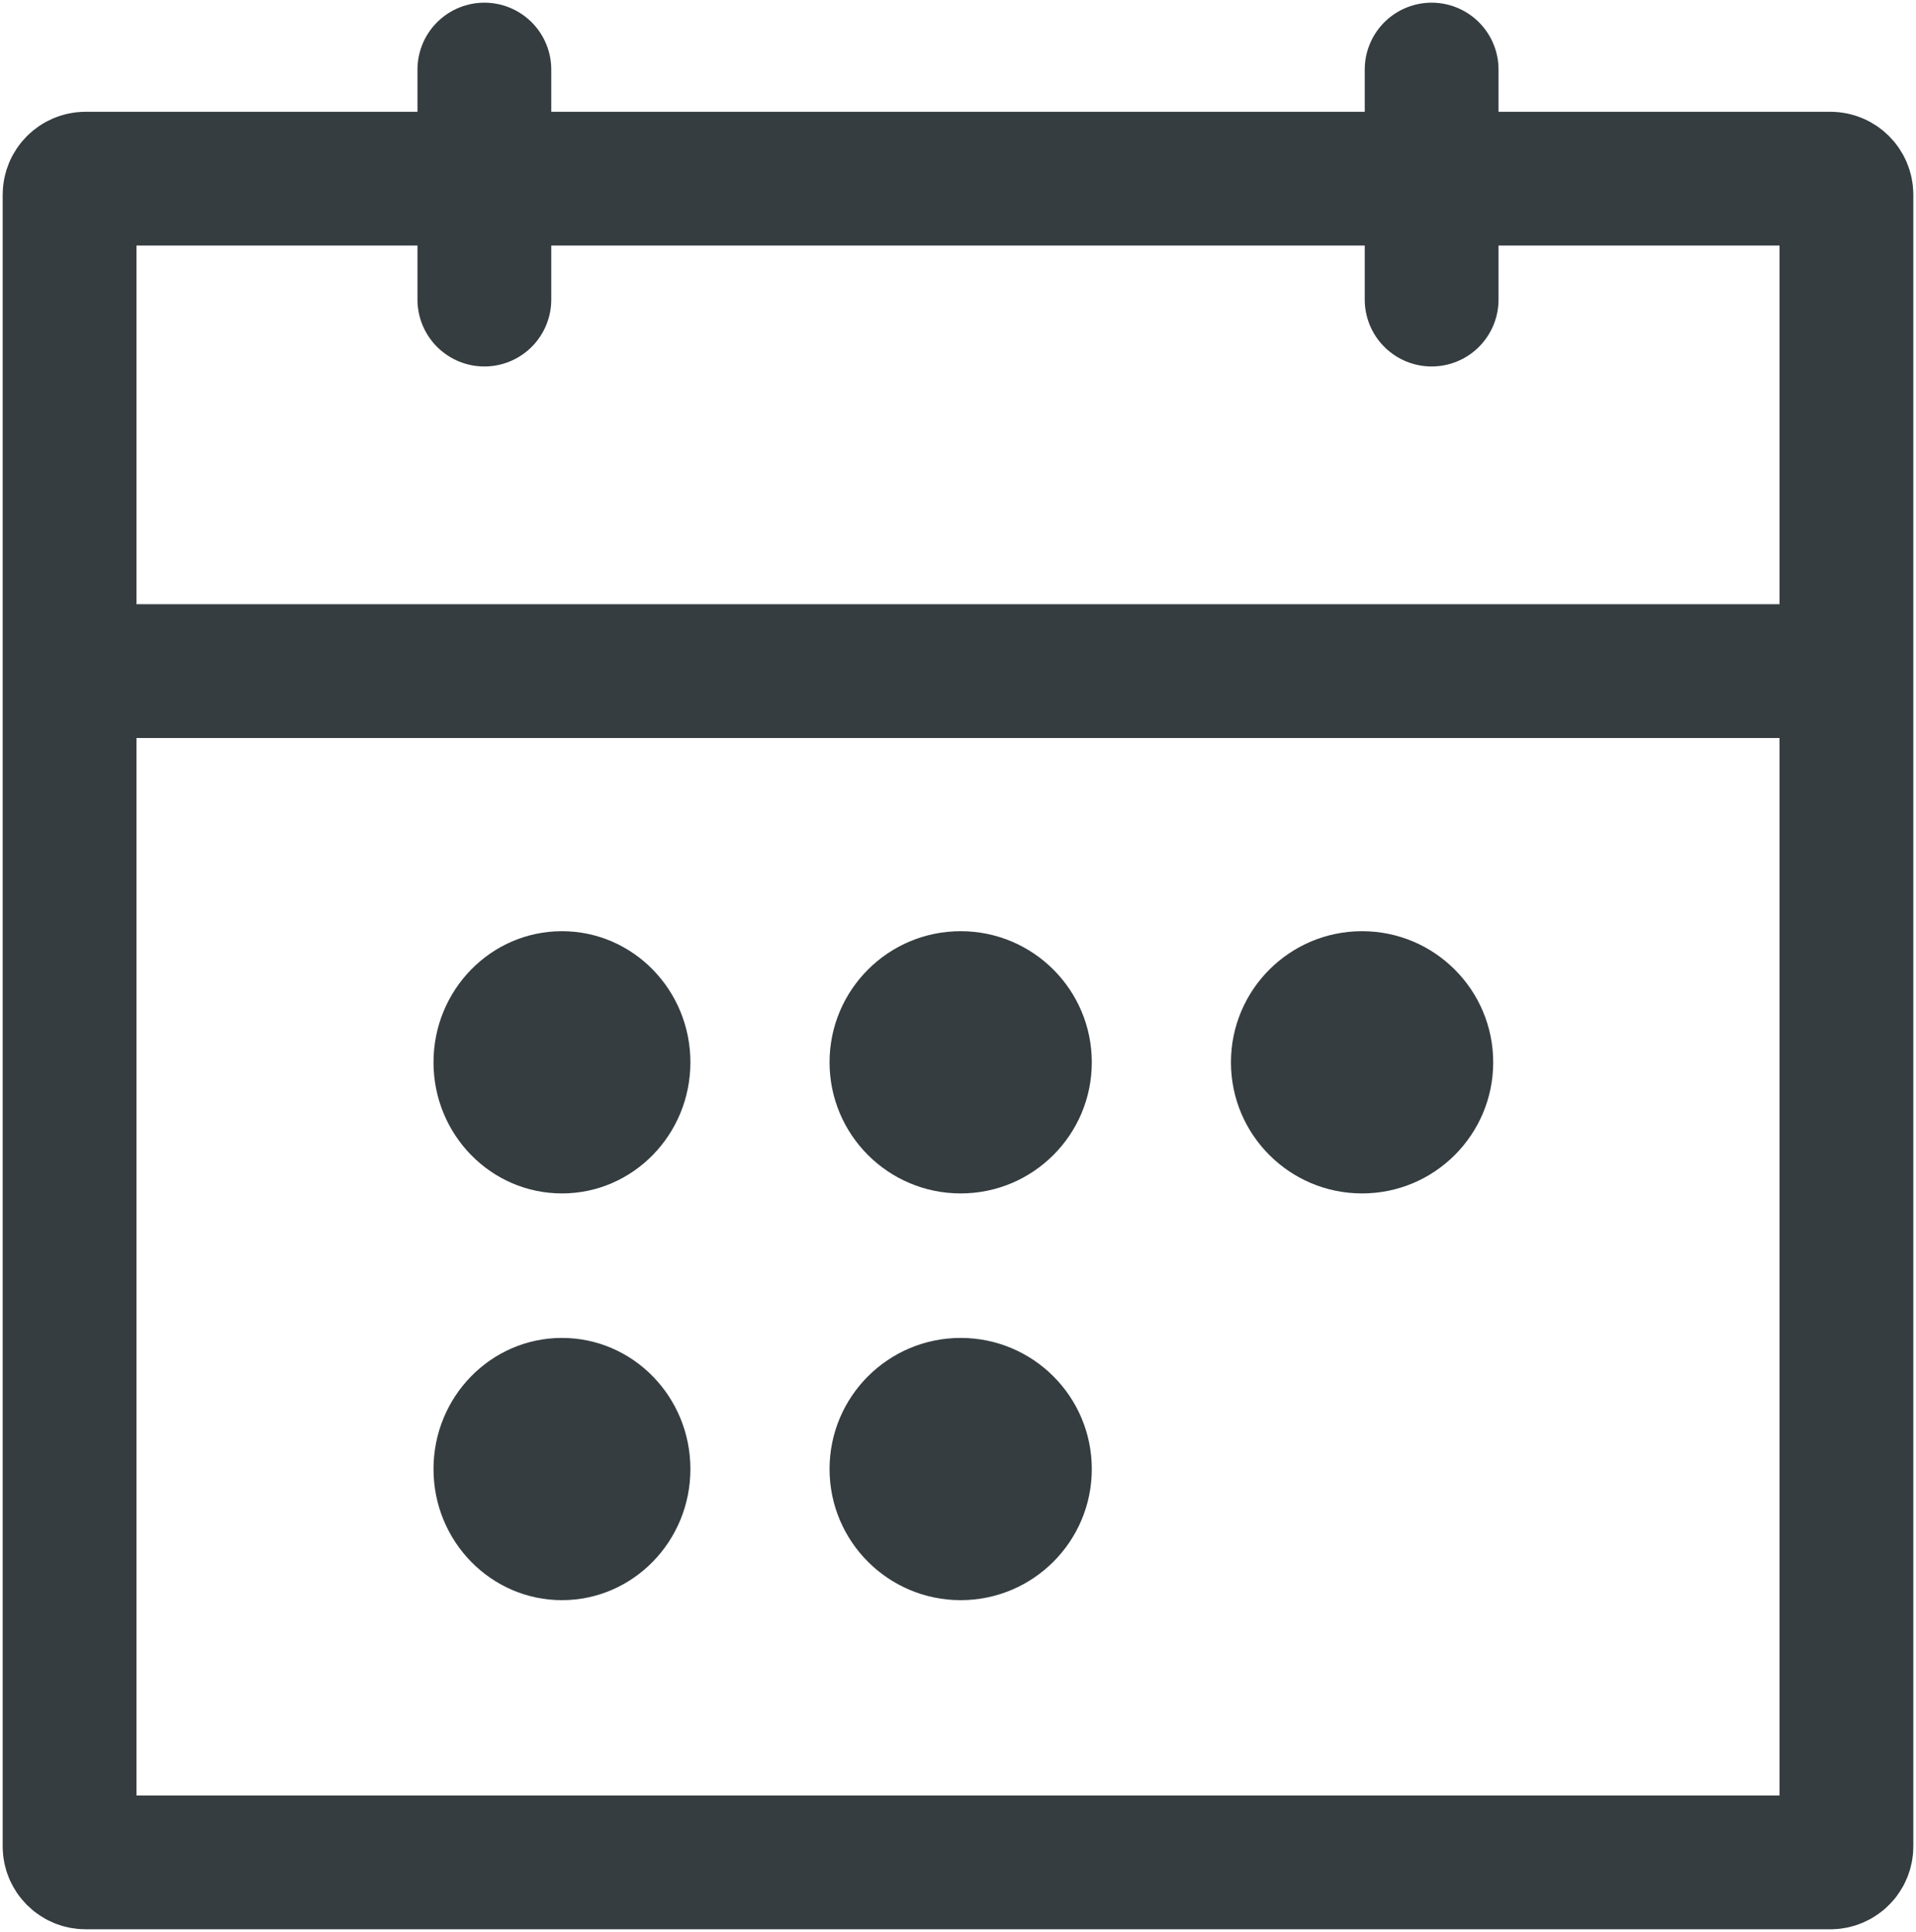 <?xml version="1.0" encoding="UTF-8"?> <svg xmlns="http://www.w3.org/2000/svg" width="358" height="361" viewBox="0 0 358 361" fill="none"><path d="M90.503 13V55.977M267.497 13V55.977M13 125.401V36.386C13 34.73 14.343 33.386 16 33.386H342C343.657 33.386 345 34.73 345 36.386V125.401M13 125.401V345C13 346.657 14.343 348 16 348H342C343.657 348 345 346.657 345 345V125.401M13 125.401H345" stroke="#353D40" stroke-width="25" stroke-linecap="round"></path><ellipse cx="105" cy="198.5" rx="24" ry="24.5" fill="#353D40"></ellipse><ellipse cx="105" cy="274.5" rx="24" ry="24.5" fill="#353D40"></ellipse><circle cx="179.5" cy="198.5" r="24.5" fill="#353D40"></circle><circle cx="179.5" cy="274.5" r="24.5" fill="#353D40"></circle><circle cx="254.5" cy="198.5" r="24.5" fill="#353D40"></circle></svg> 